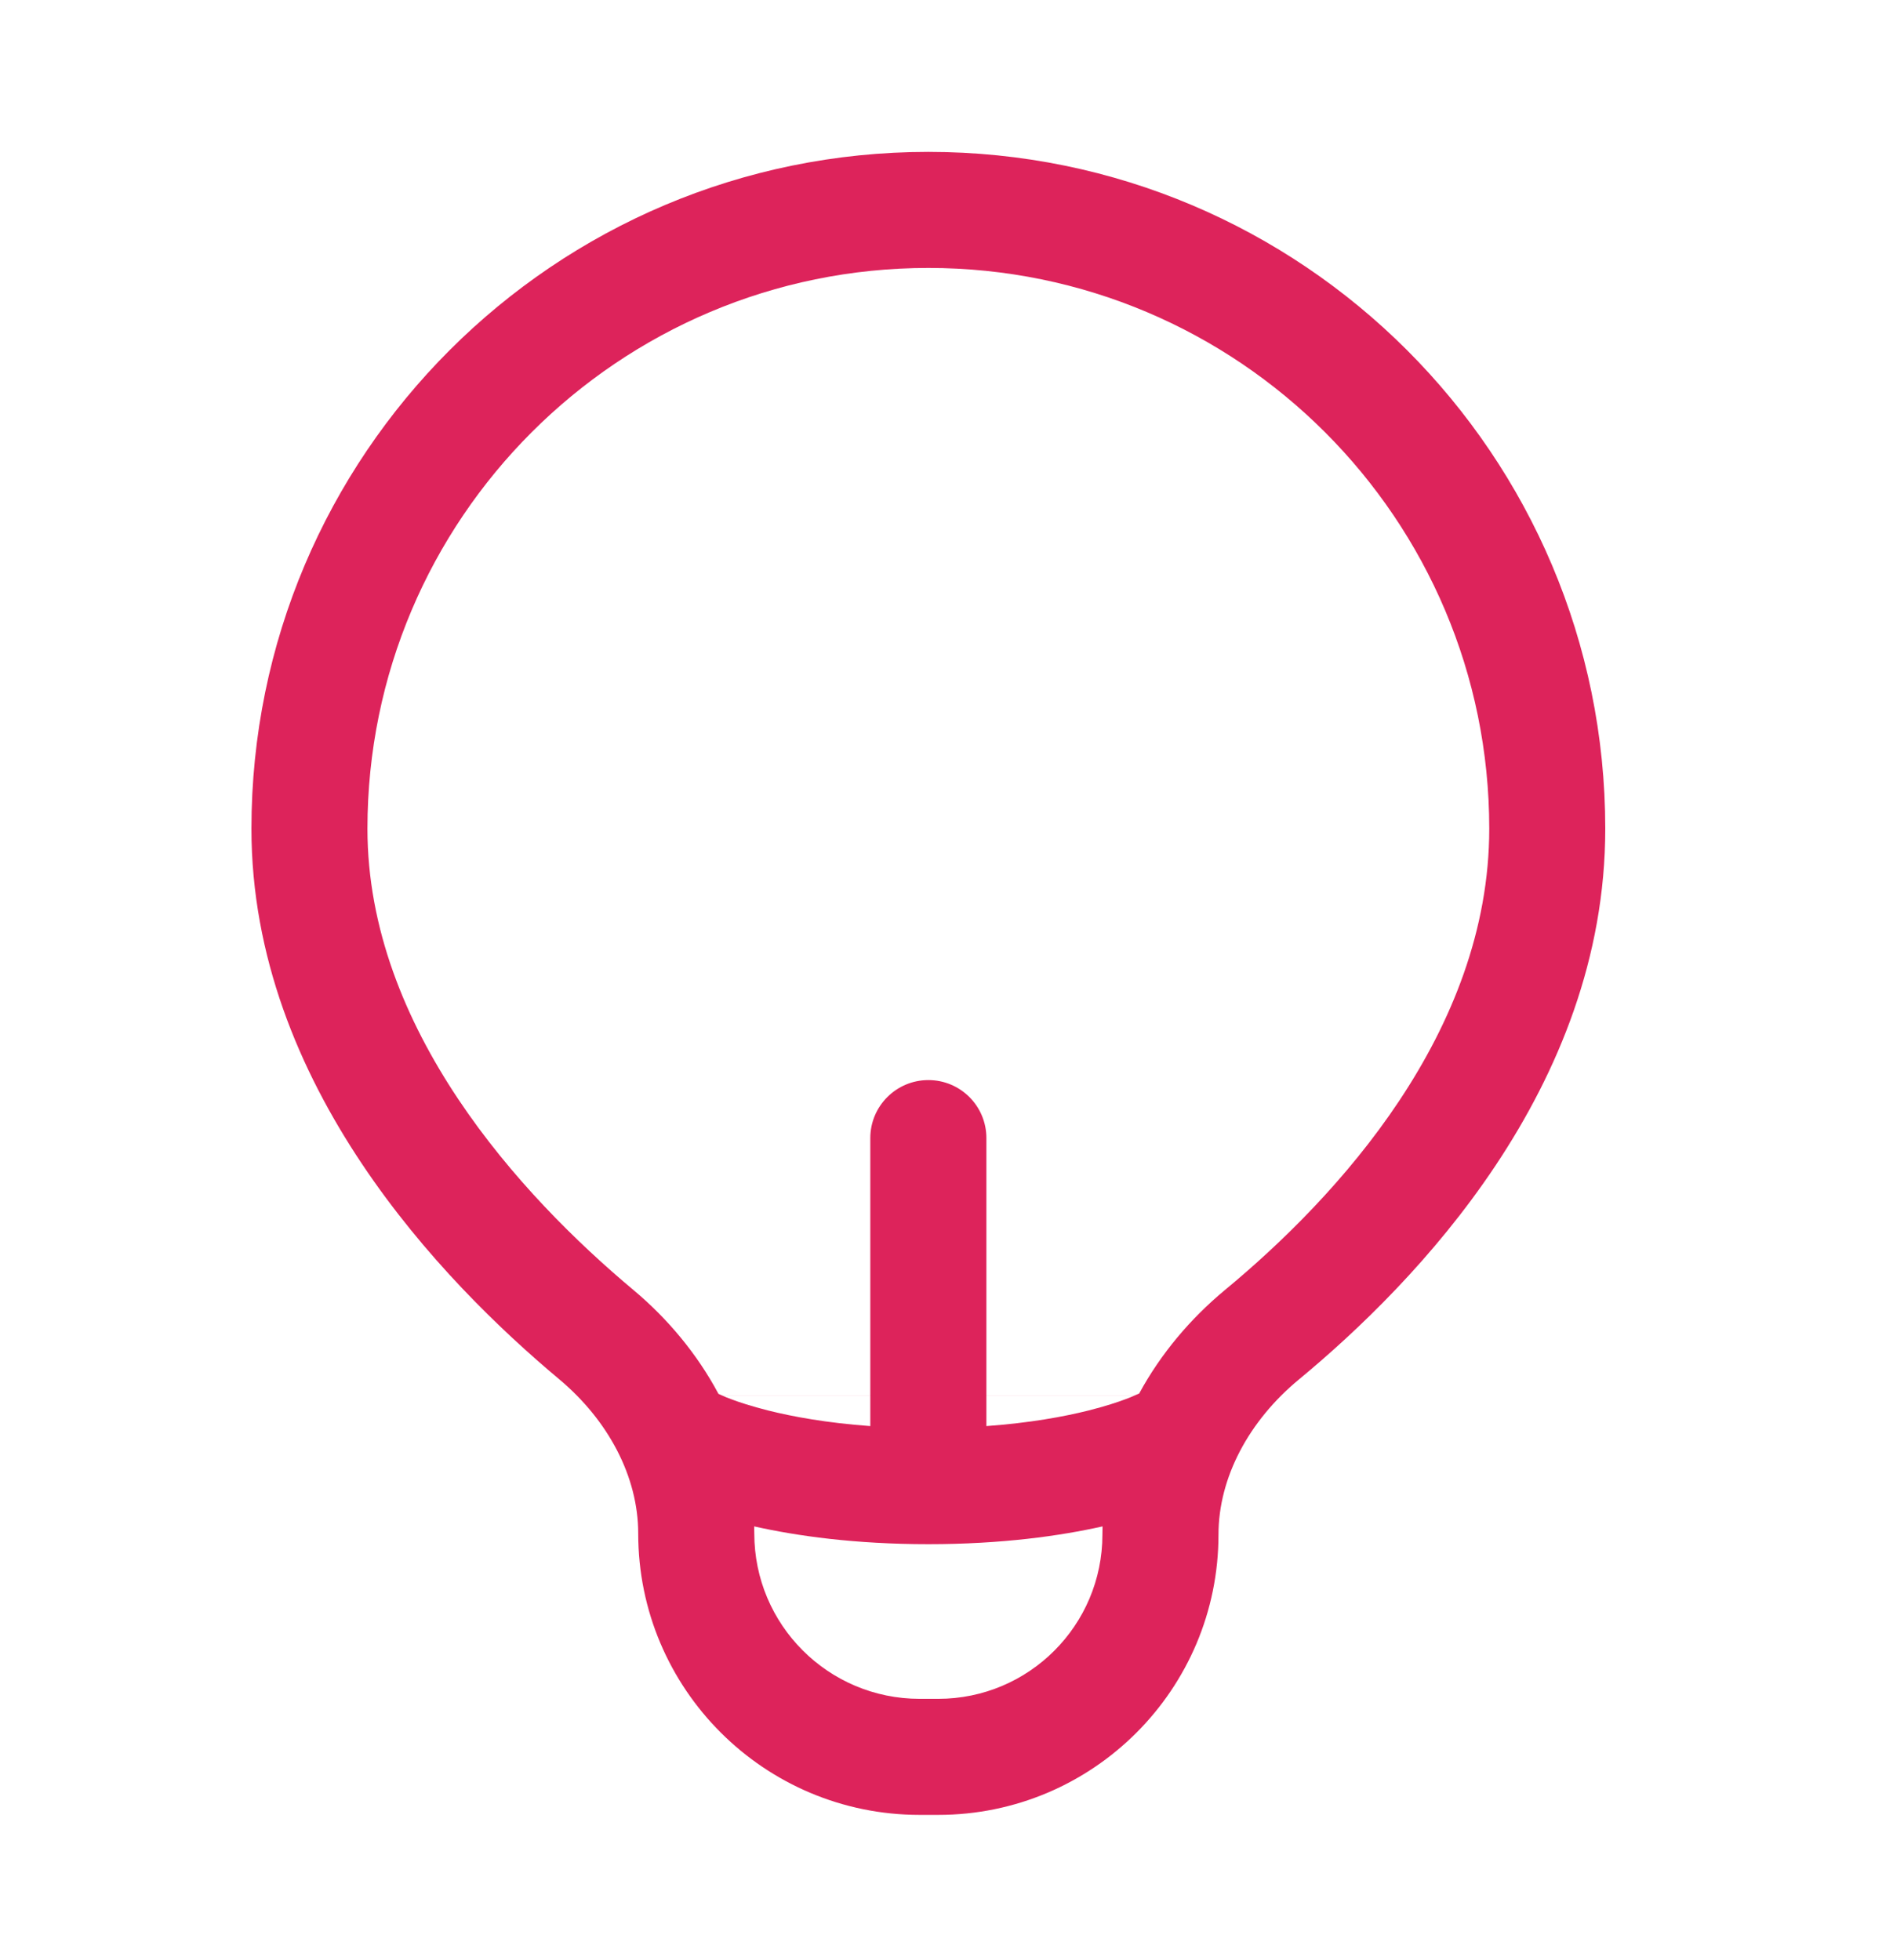 <svg width="28" height="29" viewBox="0 0 28 29" fill="none" xmlns="http://www.w3.org/2000/svg">
<path fill-rule="evenodd" clip-rule="evenodd" d="M13.732 3.964C9.15 3.964 5.435 7.678 5.435 12.26C5.435 15.22 7.701 17.689 9.371 19.086C9.874 19.507 10.311 20.029 10.627 20.621C10.644 20.628 10.66 20.636 10.676 20.643H12.873V16.837C12.873 16.363 13.258 15.979 13.732 15.979C14.206 15.979 14.59 16.363 14.59 16.837V20.643H16.787C16.808 20.633 16.829 20.624 16.85 20.616C17.171 20.024 17.613 19.504 18.118 19.085C19.781 17.71 22.028 15.269 22.028 12.26C22.028 7.678 18.313 3.964 13.732 3.964ZM12.873 20.644H10.676C10.678 20.644 10.68 20.645 10.684 20.647C10.687 20.648 10.691 20.65 10.696 20.652C10.718 20.662 10.758 20.679 10.815 20.7C10.928 20.743 11.112 20.804 11.365 20.868C11.725 20.958 12.227 21.051 12.873 21.098V20.644ZM14.59 21.098V20.644H16.787C16.784 20.645 16.778 20.648 16.767 20.652C16.745 20.662 16.705 20.679 16.648 20.7C16.535 20.743 16.351 20.804 16.098 20.868C15.738 20.958 15.236 21.051 14.59 21.098ZM11.157 22.687C11.157 22.652 11.156 22.617 11.155 22.582C11.781 22.722 12.64 22.845 13.732 22.845C14.823 22.845 15.682 22.722 16.308 22.582C16.307 22.622 16.306 22.663 16.306 22.704C16.306 24.045 15.218 25.133 13.877 25.133H13.603C12.252 25.133 11.157 24.038 11.157 22.687ZM3.719 12.26C3.719 6.73 8.202 2.247 13.732 2.247C19.261 2.247 23.744 6.73 23.744 12.26C23.744 16.093 20.94 18.979 19.213 20.408C18.475 21.018 18.023 21.857 18.023 22.704C18.023 24.993 16.166 26.85 13.877 26.85H13.603C11.304 26.85 9.44 24.986 9.44 22.687C9.44 21.845 8.996 21.011 8.269 20.403C6.549 18.963 3.719 16.047 3.719 12.26Z" fill="#DD235B"/>
</svg>
